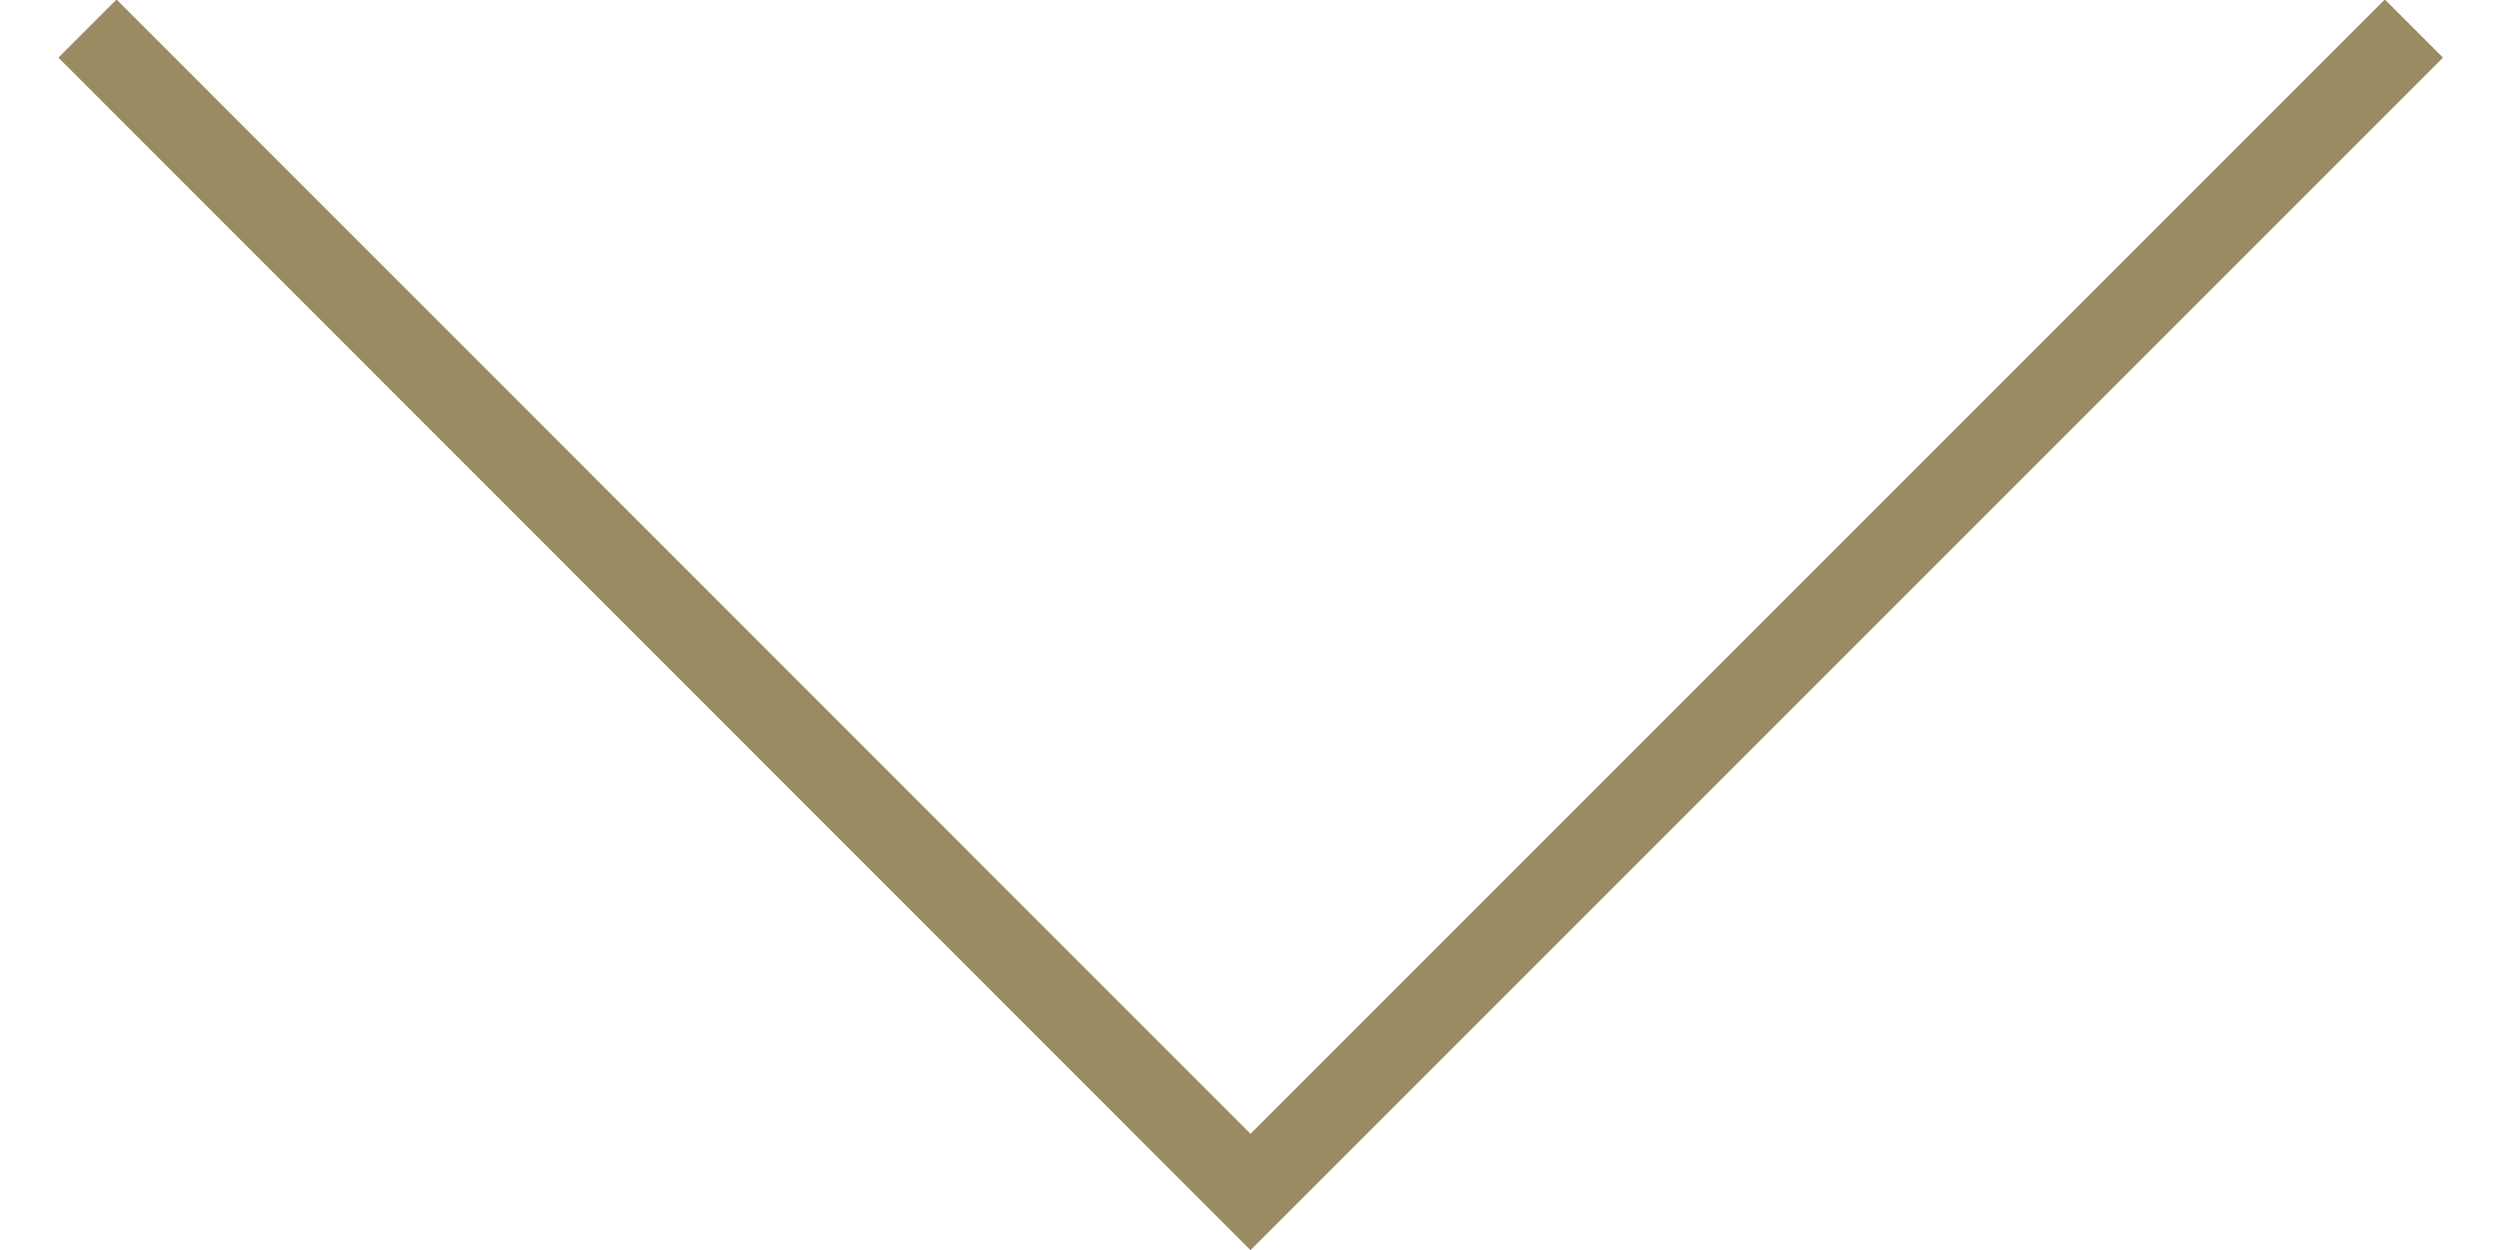 <svg version="1.1" viewBox="0 0 60 30" xml:space="preserve" xmlns="http://www.w3.org/2000/svg" xmlns:xlink="http://www.w3.org/1999/xlink">
<style type="text/css">
	.st0{clip-path:url(#SVGID_2_);fill:none;stroke:#AE9A64;stroke-width:2;}
</style>
<g transform="matrix(0 -.987 .987 0 -2.015 32.901)" style="fill:none;stroke:#9b8a62">
	<defs>
		<rect id="SVGID_1_" x="2.94" y="2.04" width="30.41" height="57.98"/>
	</defs>
	<clipPath id="SVGID_2_">
		<use width="100%" height="100%" xlink:href="#SVGID_1_"/>
	</clipPath>
	<polyline class="st0" transform="translate(0 1.419)" points="32.64 2.75 4.35 31.03 32.64 59.32" clip-path="url(#SVGID_2_)" style="fill:none;stroke-width:2;stroke:#9b8a62"/>
</g>
</svg>
